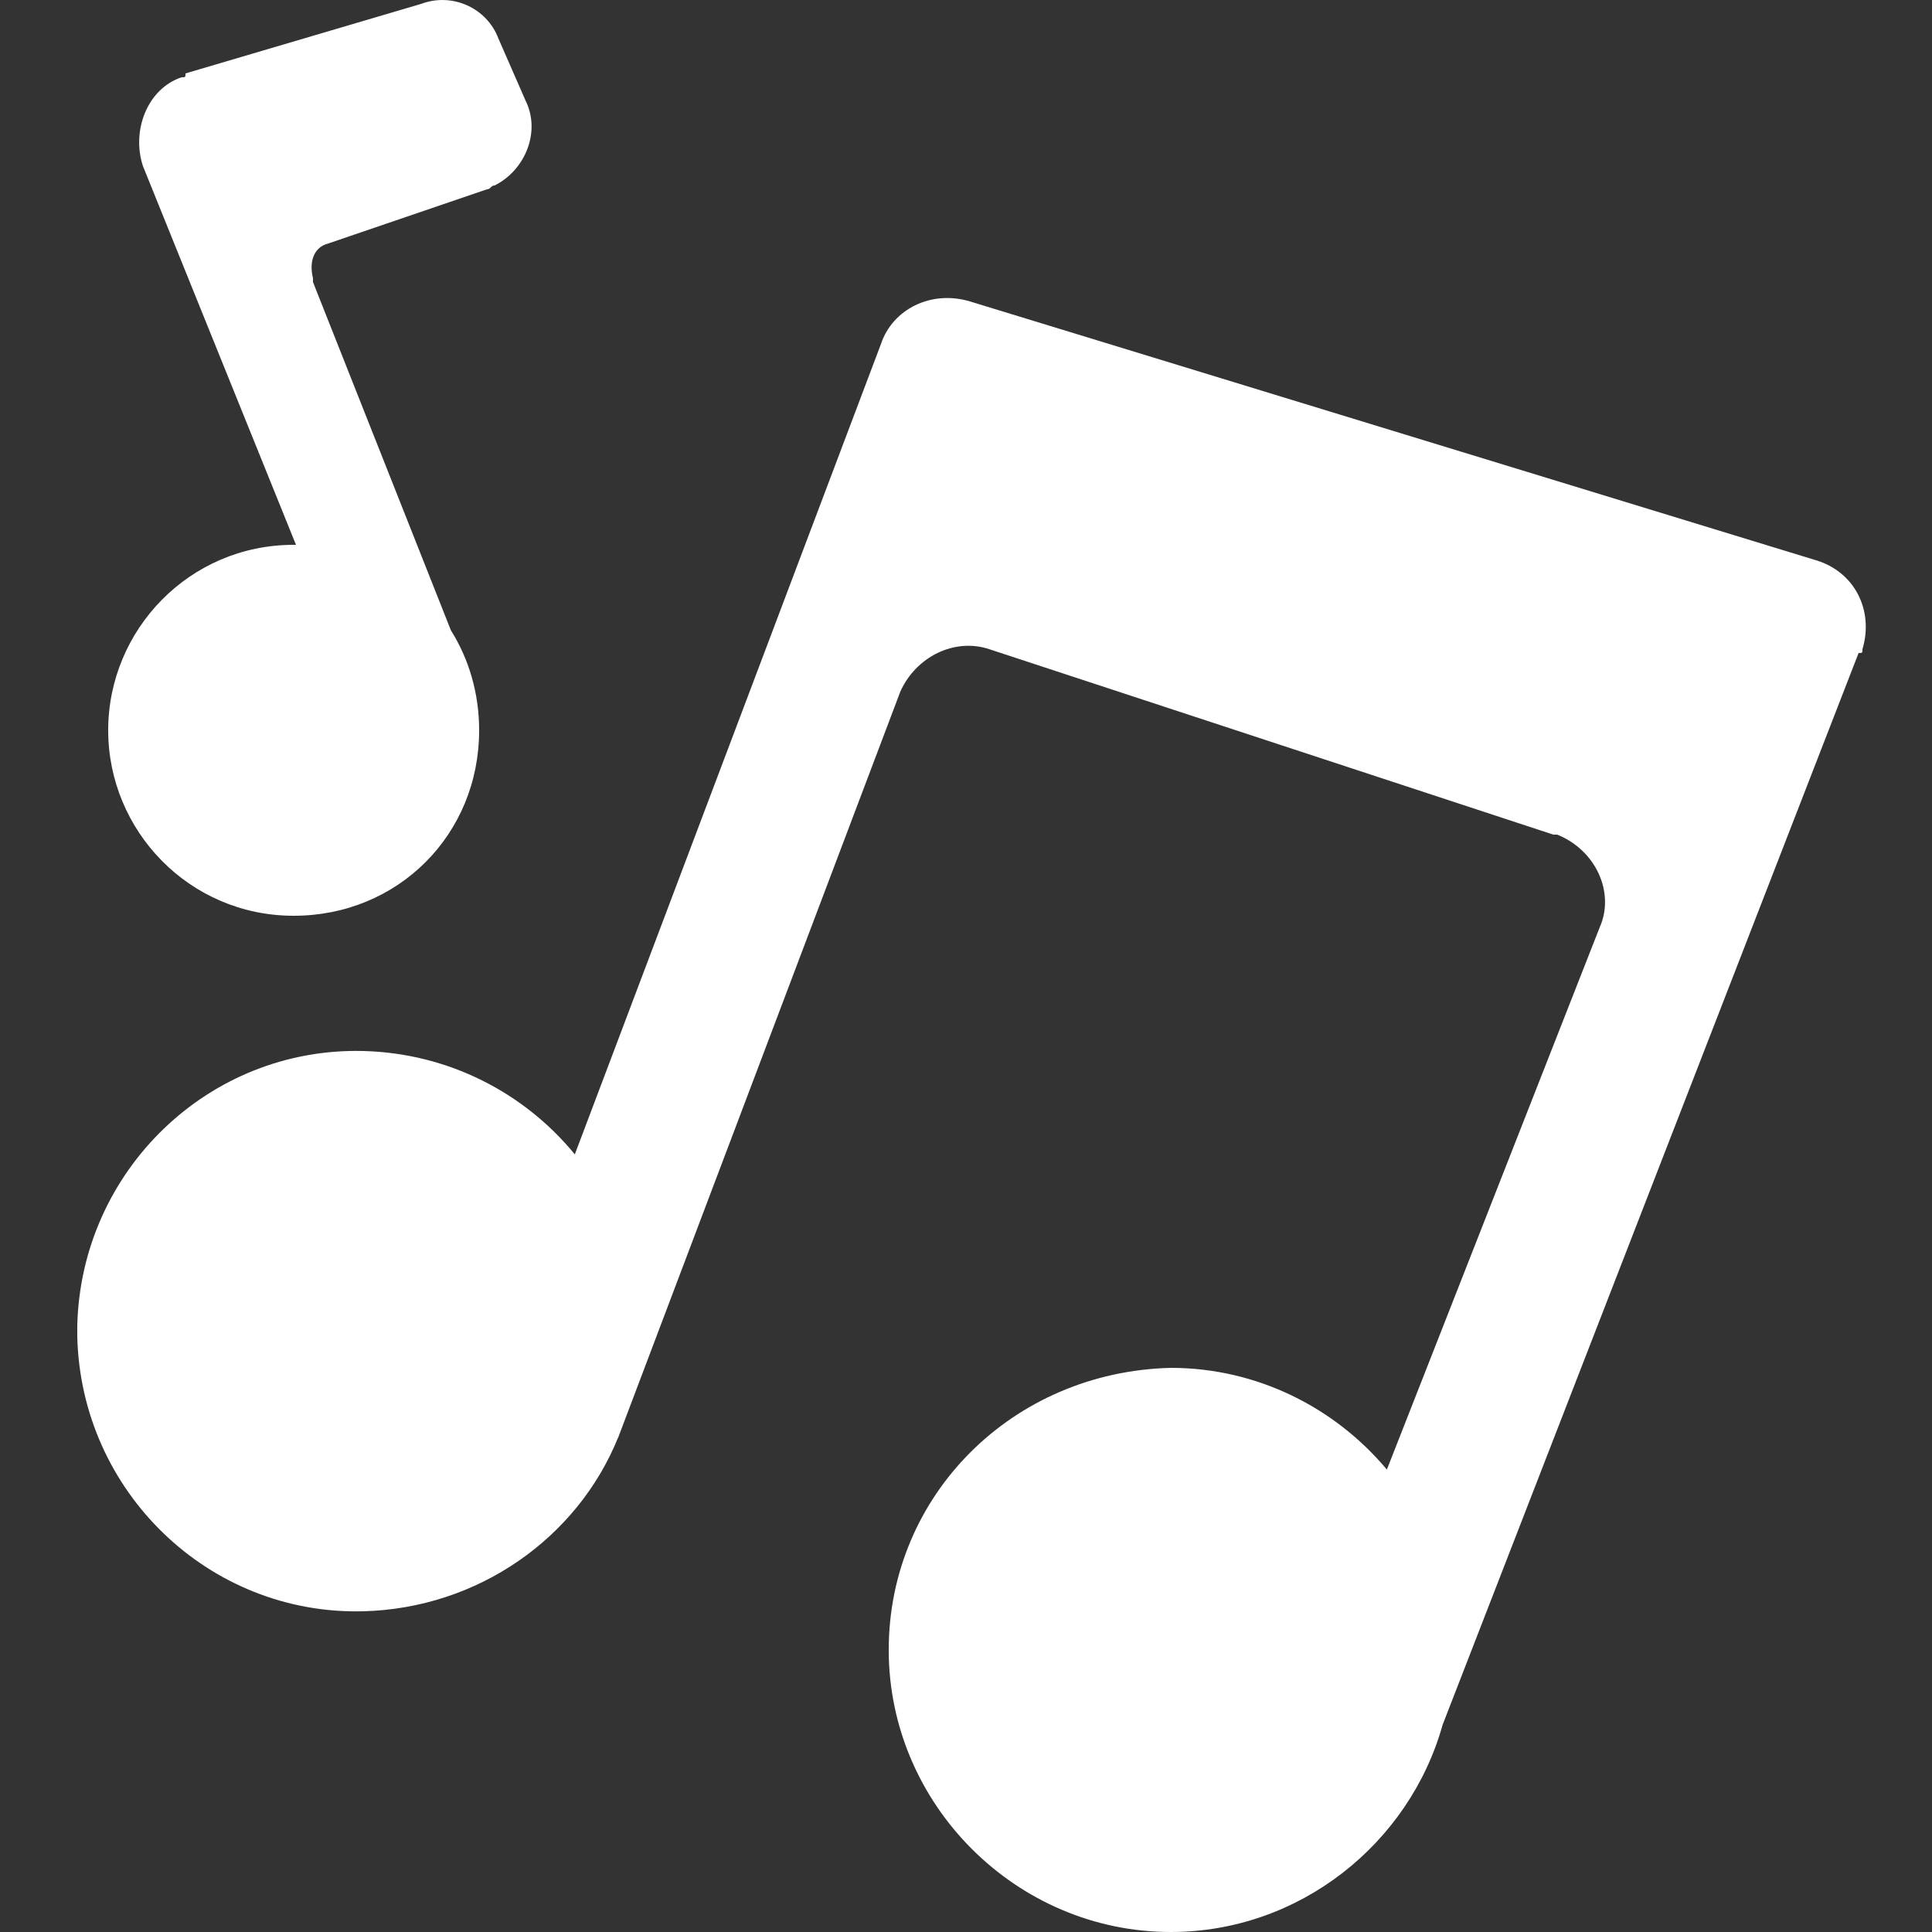 <svg width="50" height="50" viewBox="0 0 50 50" fill="none" xmlns="http://www.w3.org/2000/svg">
<rect x="0" y="0" width="50" height="50" fill="#333333" stroke="none"/>
<path fill-rule="evenodd" clip-rule="evenodd" d="M7.66 14.1L3.7 4.3C3.4 3.4 3.8 2.3 4.7 2C4.75 2 4.775 2 4.788 1.987C4.8 1.975 4.8 1.95 4.8 1.9L10.9 0.1C11.7 -0.2 12.6 0.2 12.9 1L13.6 2.6C14 3.4 13.6 4.4 12.8 4.8C12.75 4.8 12.725 4.825 12.7 4.85C12.675 4.875 12.65 4.9 12.6 4.9L8.5 6.3C8.1 6.4 8 6.8 8.1 7.2V7.3L11.669 16.312C12.134 17.053 12.4 17.938 12.4 18.9C12.4 21.6 10.3 23.7 7.6 23.7C4.9 23.7 2.8 21.5 2.8 18.9C2.8 16.3 4.9 14.1 7.6 14.1C7.62 14.1 7.64 14.1 7.66 14.1ZM37.335 44.637C36.476 47.712 33.63 50 30.3 50C26.3 50 23 46.7 23 42.7C23 38.7 26.2 35.5 30.3 35.4C32.533 35.4 34.548 36.428 35.892 38.032L41.4 24C41.8 23.1 41.3 22 40.3 21.6H40.2L25.6 16.8C24.7 16.5 23.7 17 23.3 17.9L16 37.2L15.998 37.199C14.95 39.796 12.379 41.623 9.4 41.7C5.4 41.8 2.1 38.6 2 34.6V34.3C2.1 30.3 5.4 27.1 9.4 27.2C11.61 27.255 13.576 28.287 14.876 29.875L22.8 8.9C23.1 8 24.1 7.5 25.1 7.8L47 14.5C48 14.8 48.5 15.8 48.2 16.8C48.2 16.85 48.2 16.875 48.188 16.887C48.175 16.9 48.15 16.9 48.1 16.9L37.335 44.637Z" fill="white"/>
</svg>
